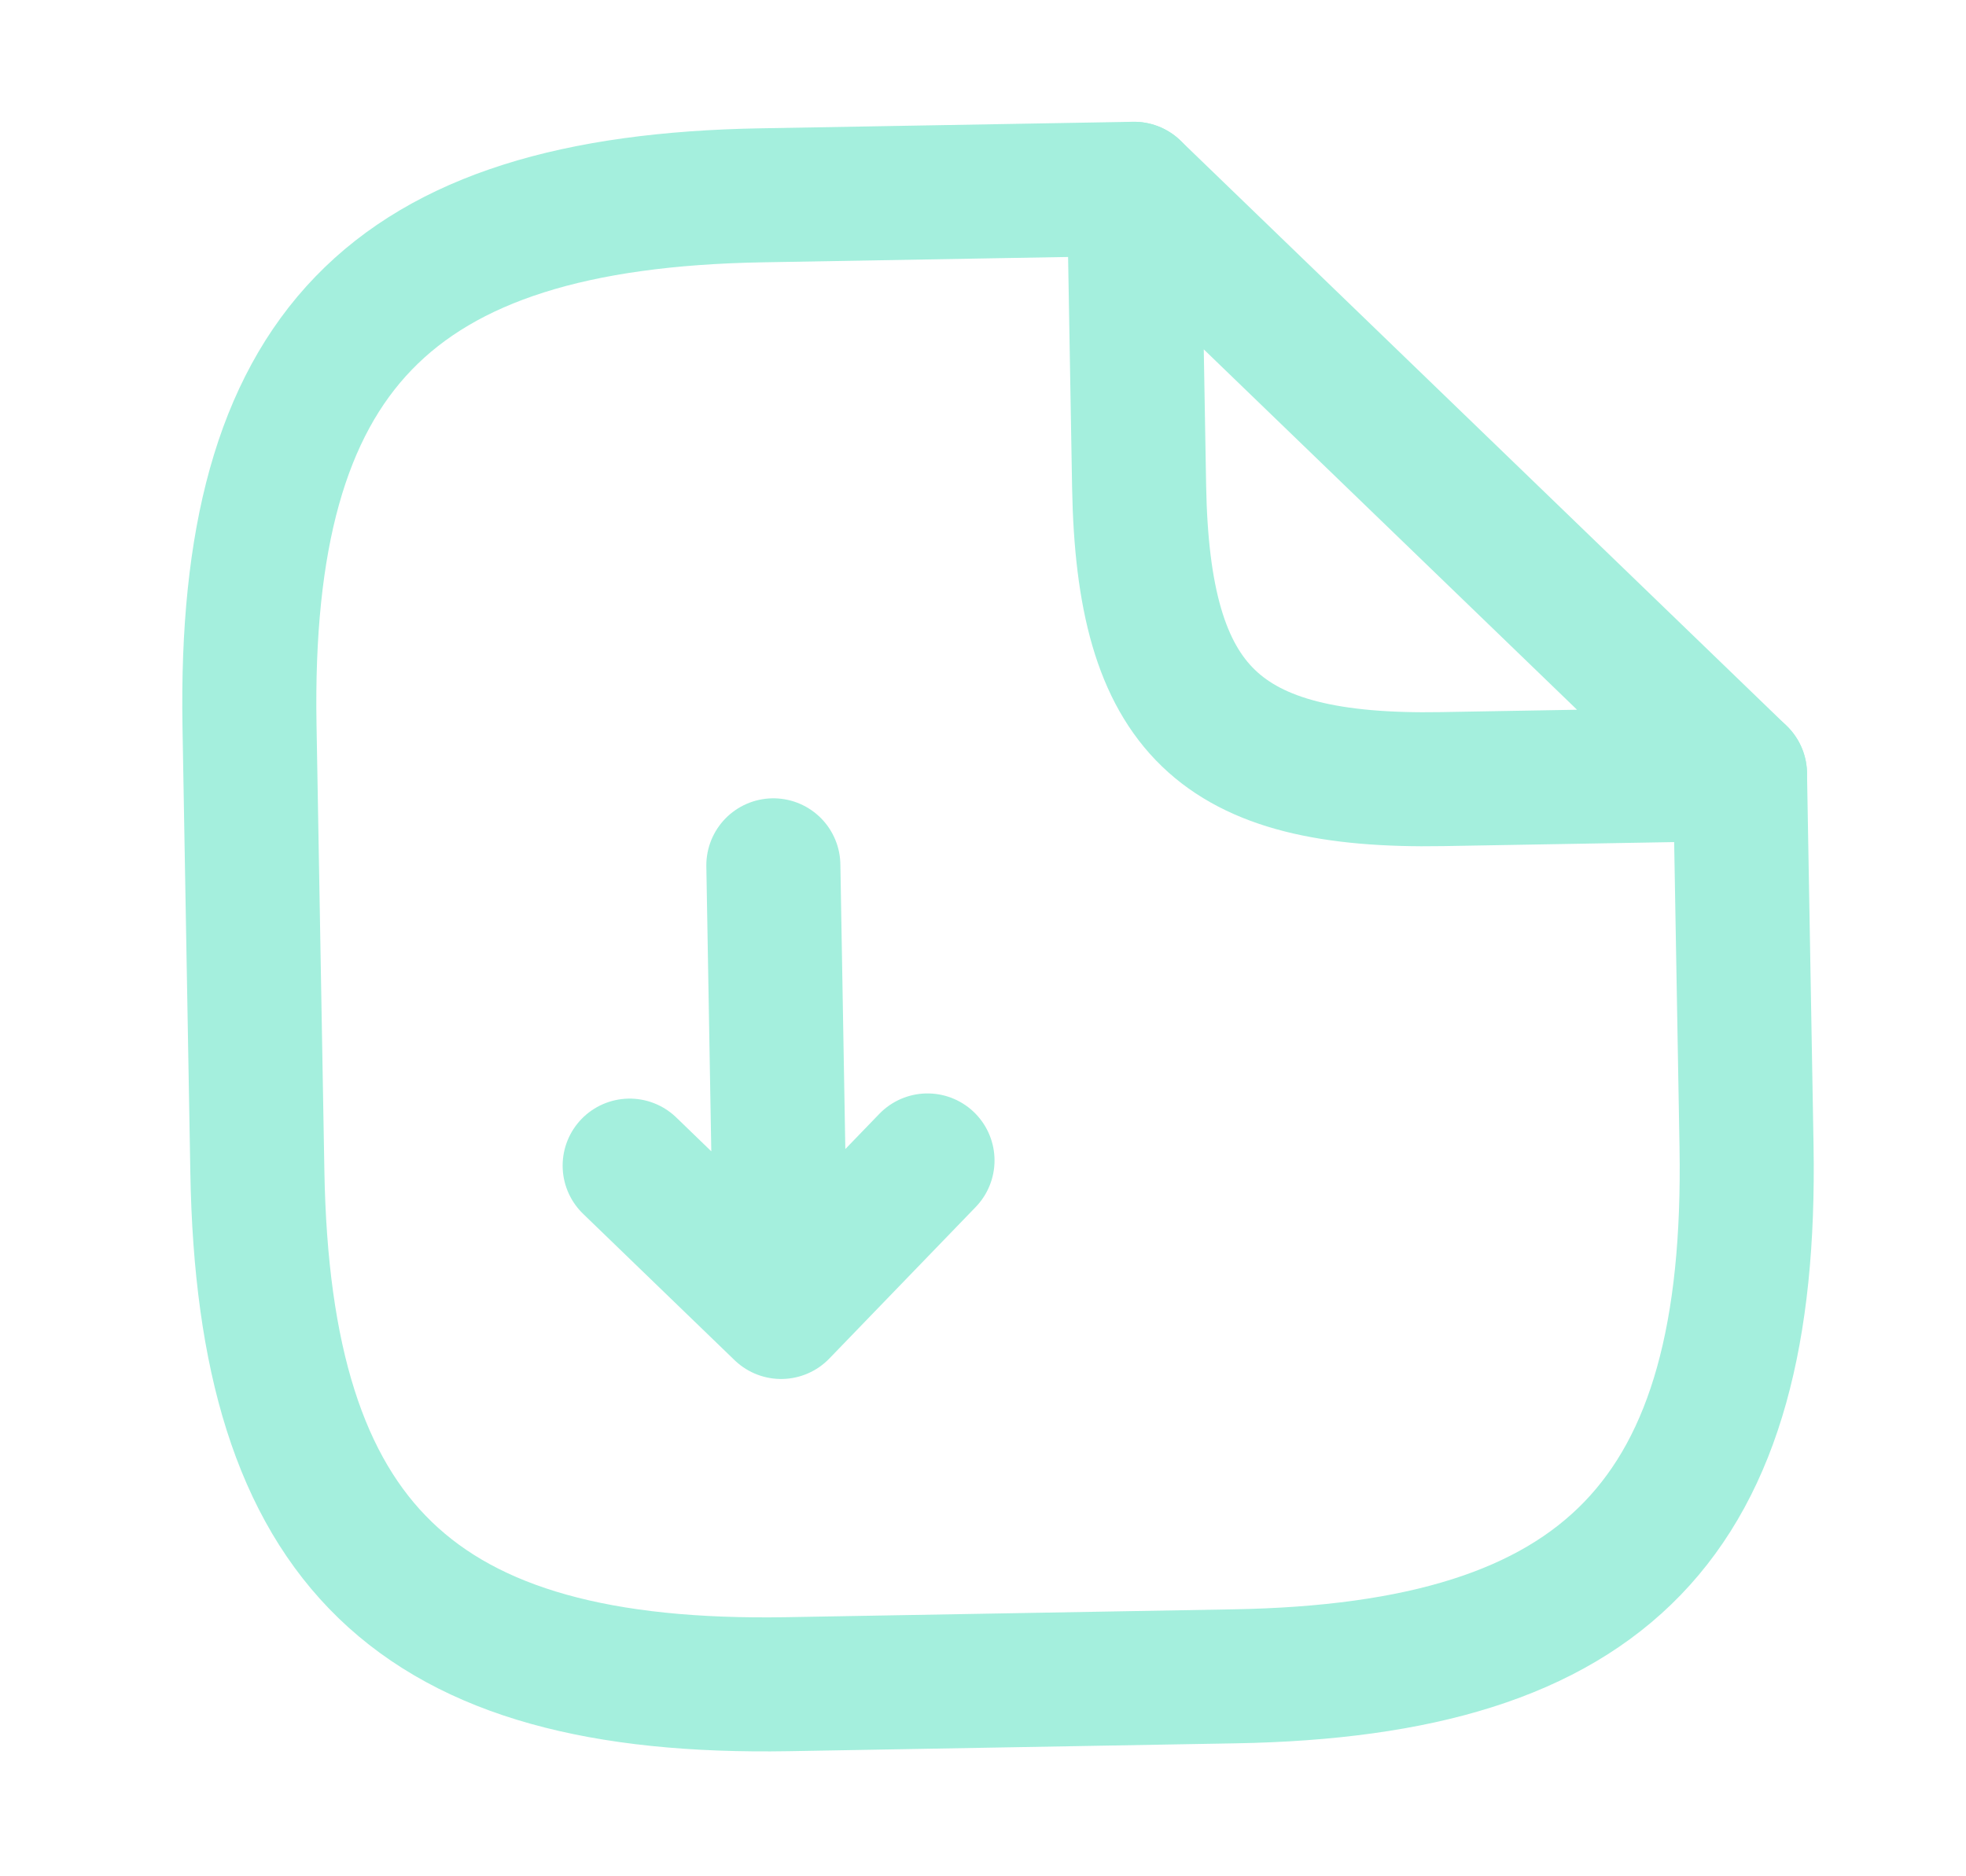 <svg width="22" height="21" viewBox="0 0 22 21" fill="none" xmlns="http://www.w3.org/2000/svg">
<path d="M8.654 9.685L8.741 14.684L10.379 12.988M8.741 14.684L7.046 13.046" stroke="#A4EFDD" stroke-width="1.5" stroke-linecap="round" stroke-linejoin="round"/>
<path d="M19.471 8.662L19.544 12.828C19.617 16.994 17.979 18.69 13.813 18.762L8.814 18.85C4.648 18.922 2.952 17.285 2.88 13.119L2.792 8.12C2.72 3.954 4.357 2.258 8.523 2.186L12.689 2.113" stroke="#A4EFDD" stroke-width="1.5" stroke-linecap="round" stroke-linejoin="round"/>
<path d="M19.471 8.662L16.138 8.72C13.639 8.764 12.791 7.945 12.747 5.446L12.689 2.113L19.471 8.662Z" stroke="#A4EFDD" stroke-width="1.5" stroke-linecap="round" stroke-linejoin="round"/>
</svg>
